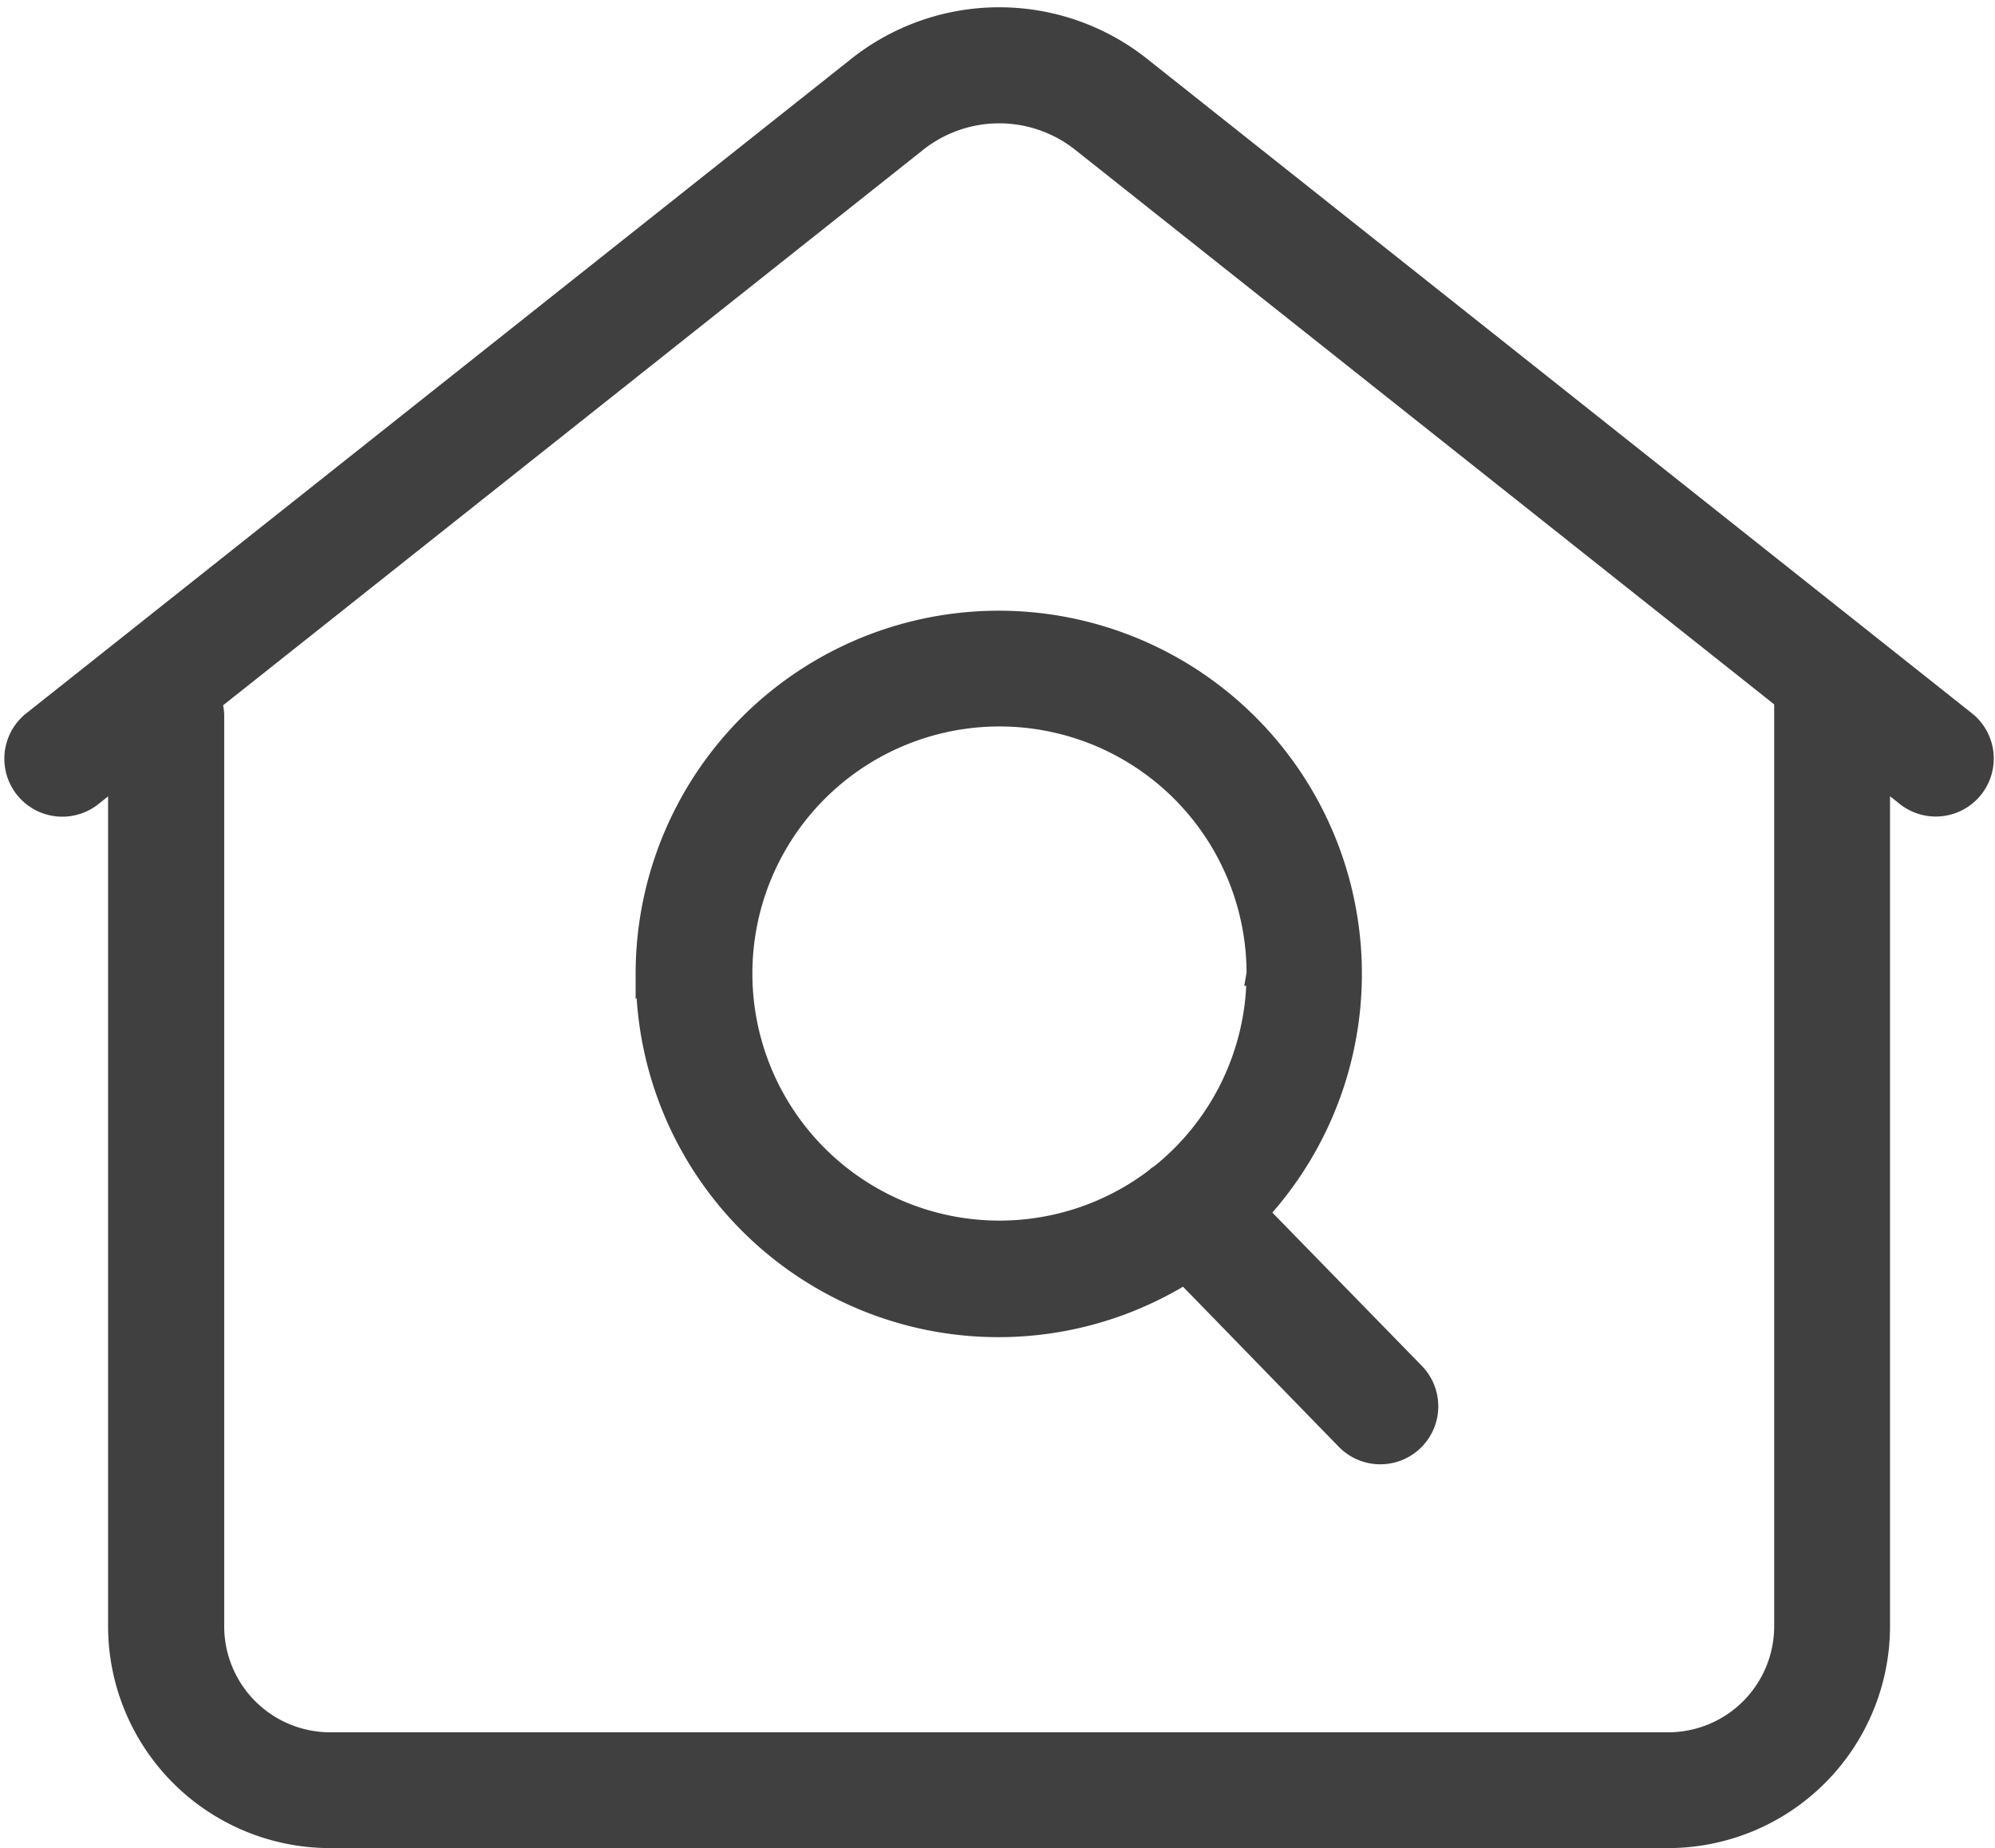 <svg xmlns="http://www.w3.org/2000/svg" width="41.847" height="38.769" viewBox="0 0 41.847 38.769">
  <g id="组_90789" data-name="组 90789" transform="translate(-63.216 -68.281)">
    <path id="路径_151674" data-name="路径 151674" d="M350.78,350.062a7.356,7.356,0,0,0,11.267,6.245l3.405,3.5a.966.966,0,1,0,1.386-1.347l-3.3-3.384a7.367,7.367,0,1,0-12.763-5.01Zm12.809,0a5.428,5.428,0,0,1-2.047,4.245c-.018.015-.041.02-.058.037s0,.009-.008.012a5.433,5.433,0,1,1,2.114-4.3Z" transform="translate(-273.976 -261.351)" fill="#404040" stroke="#404040" stroke-width="0.5"/>
    <path id="路径_151675" data-name="路径 151675" d="M104.447,83.459,87.135,69.721a4.742,4.742,0,0,0-5.92,0L63.9,83.459a.966.966,0,0,0,1.2,1.513l.633-.5V102.4a4.408,4.408,0,0,0,4.4,4.4H98.211a4.408,4.408,0,0,0,4.4-4.4V84.469l.633.5a.966.966,0,0,0,1.2-1.513Zm-3.766-.185V102.4a2.474,2.474,0,0,1-2.471,2.471H70.14a2.474,2.474,0,0,1-2.471-2.469V83.276a.946.946,0,0,0-.059-.292L82.416,71.235a2.817,2.817,0,0,1,3.518,0L100.74,82.983a.939.939,0,0,0-.058.292Z" fill="#404040" stroke="#404040" stroke-width="0.5"/>
  </g>
</svg>

